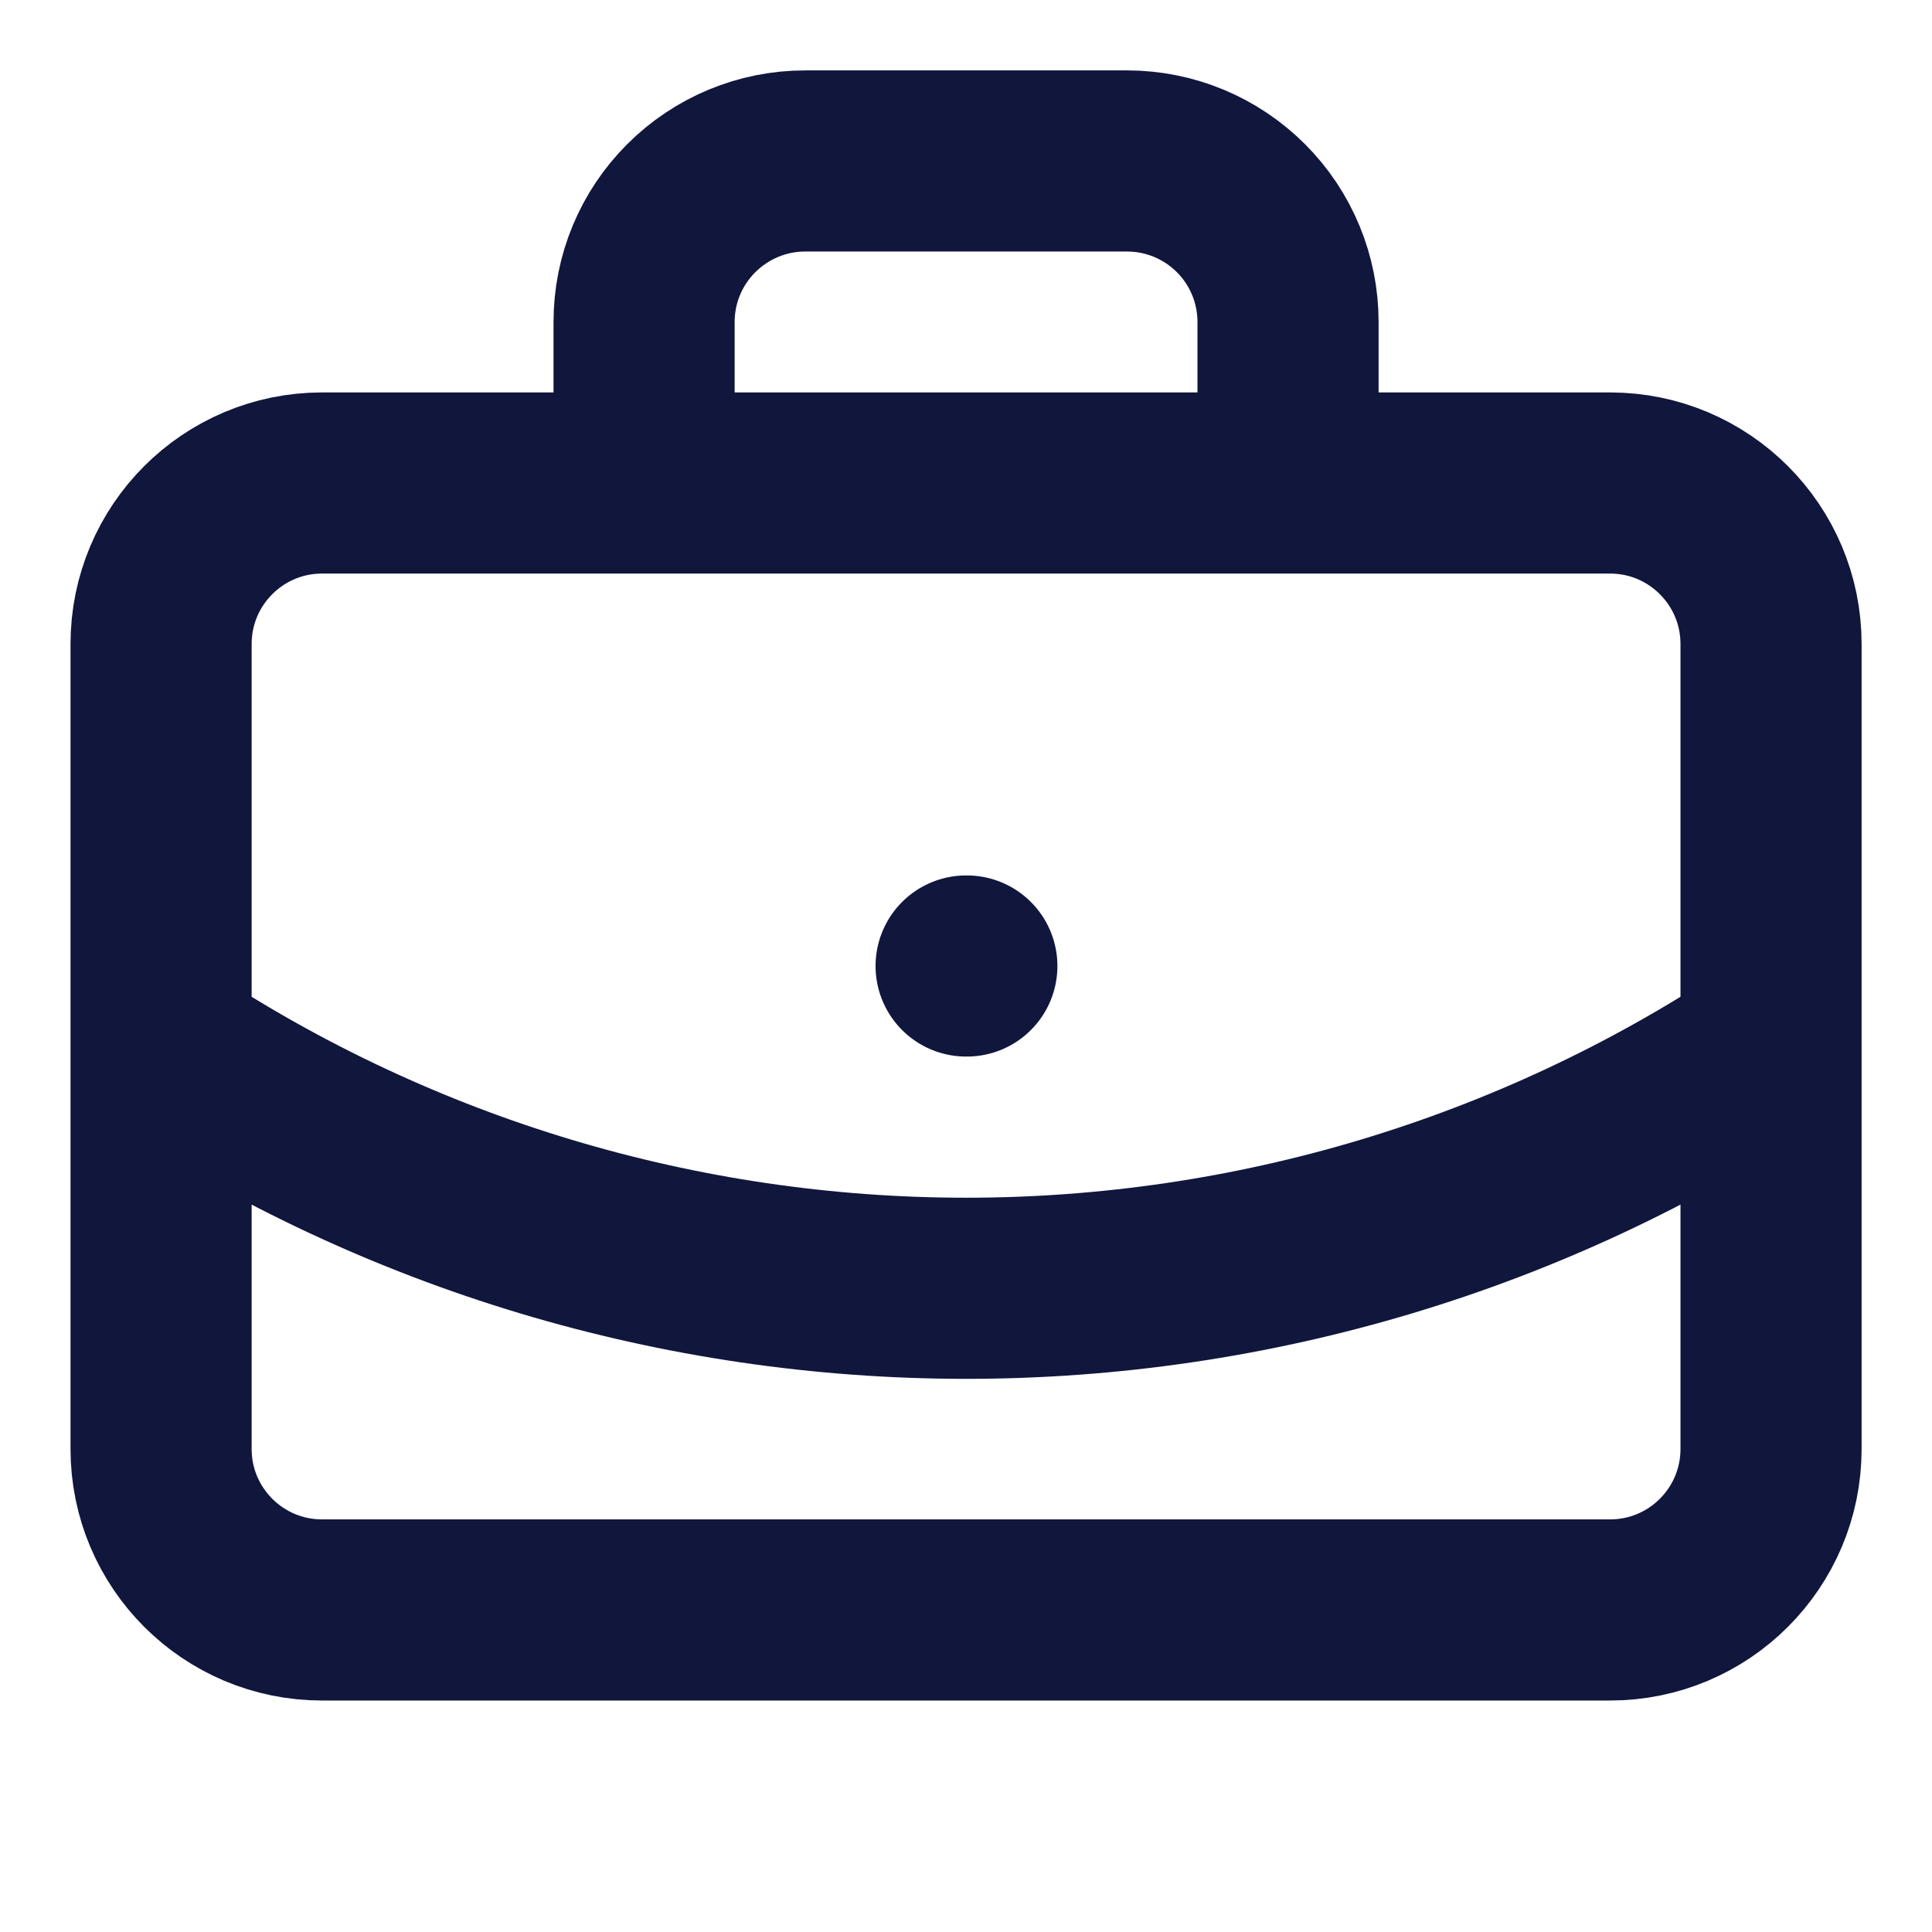 <svg width="16" height="16" viewBox="0 0 16 16" fill="none" xmlns="http://www.w3.org/2000/svg">
<path d="M8.001 8H8.007M10.667 4V2.667C10.667 2.313 10.527 1.974 10.277 1.724C10.027 1.474 9.688 1.333 9.334 1.333H6.667C6.314 1.333 5.975 1.474 5.725 1.724C5.474 1.974 5.334 2.313 5.334 2.667V4M14.667 8.667C12.689 9.973 10.371 10.669 8.001 10.669C5.63 10.669 3.312 9.973 1.334 8.667M2.667 4H13.334C14.07 4 14.667 4.597 14.667 5.333V12C14.667 12.736 14.07 13.333 13.334 13.333H2.667C1.931 13.333 1.334 12.736 1.334 12V5.333C1.334 4.597 1.931 4 2.667 4Z" stroke="#11163D" stroke-width="1.5" stroke-linecap="round" stroke-linejoin="round"/>
</svg>
